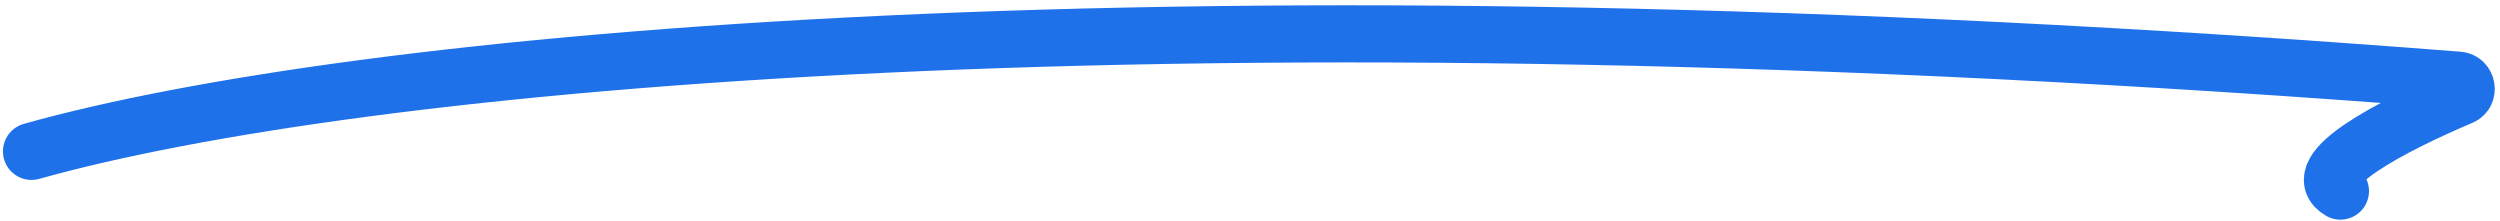 <svg width="238" height="21" viewBox="0 0 238 21" fill="none" xmlns="http://www.w3.org/2000/svg"><path d="M3 14.41C33.641 5.816 111.957 -1.942 234.042 7.635C234.867 7.699 235.072 8.868 234.31 9.191C227.753 11.969 219.472 16.286 222.809 18.192" stroke="#1F71EA" stroke-width="5.439" stroke-linecap="round"/></svg>